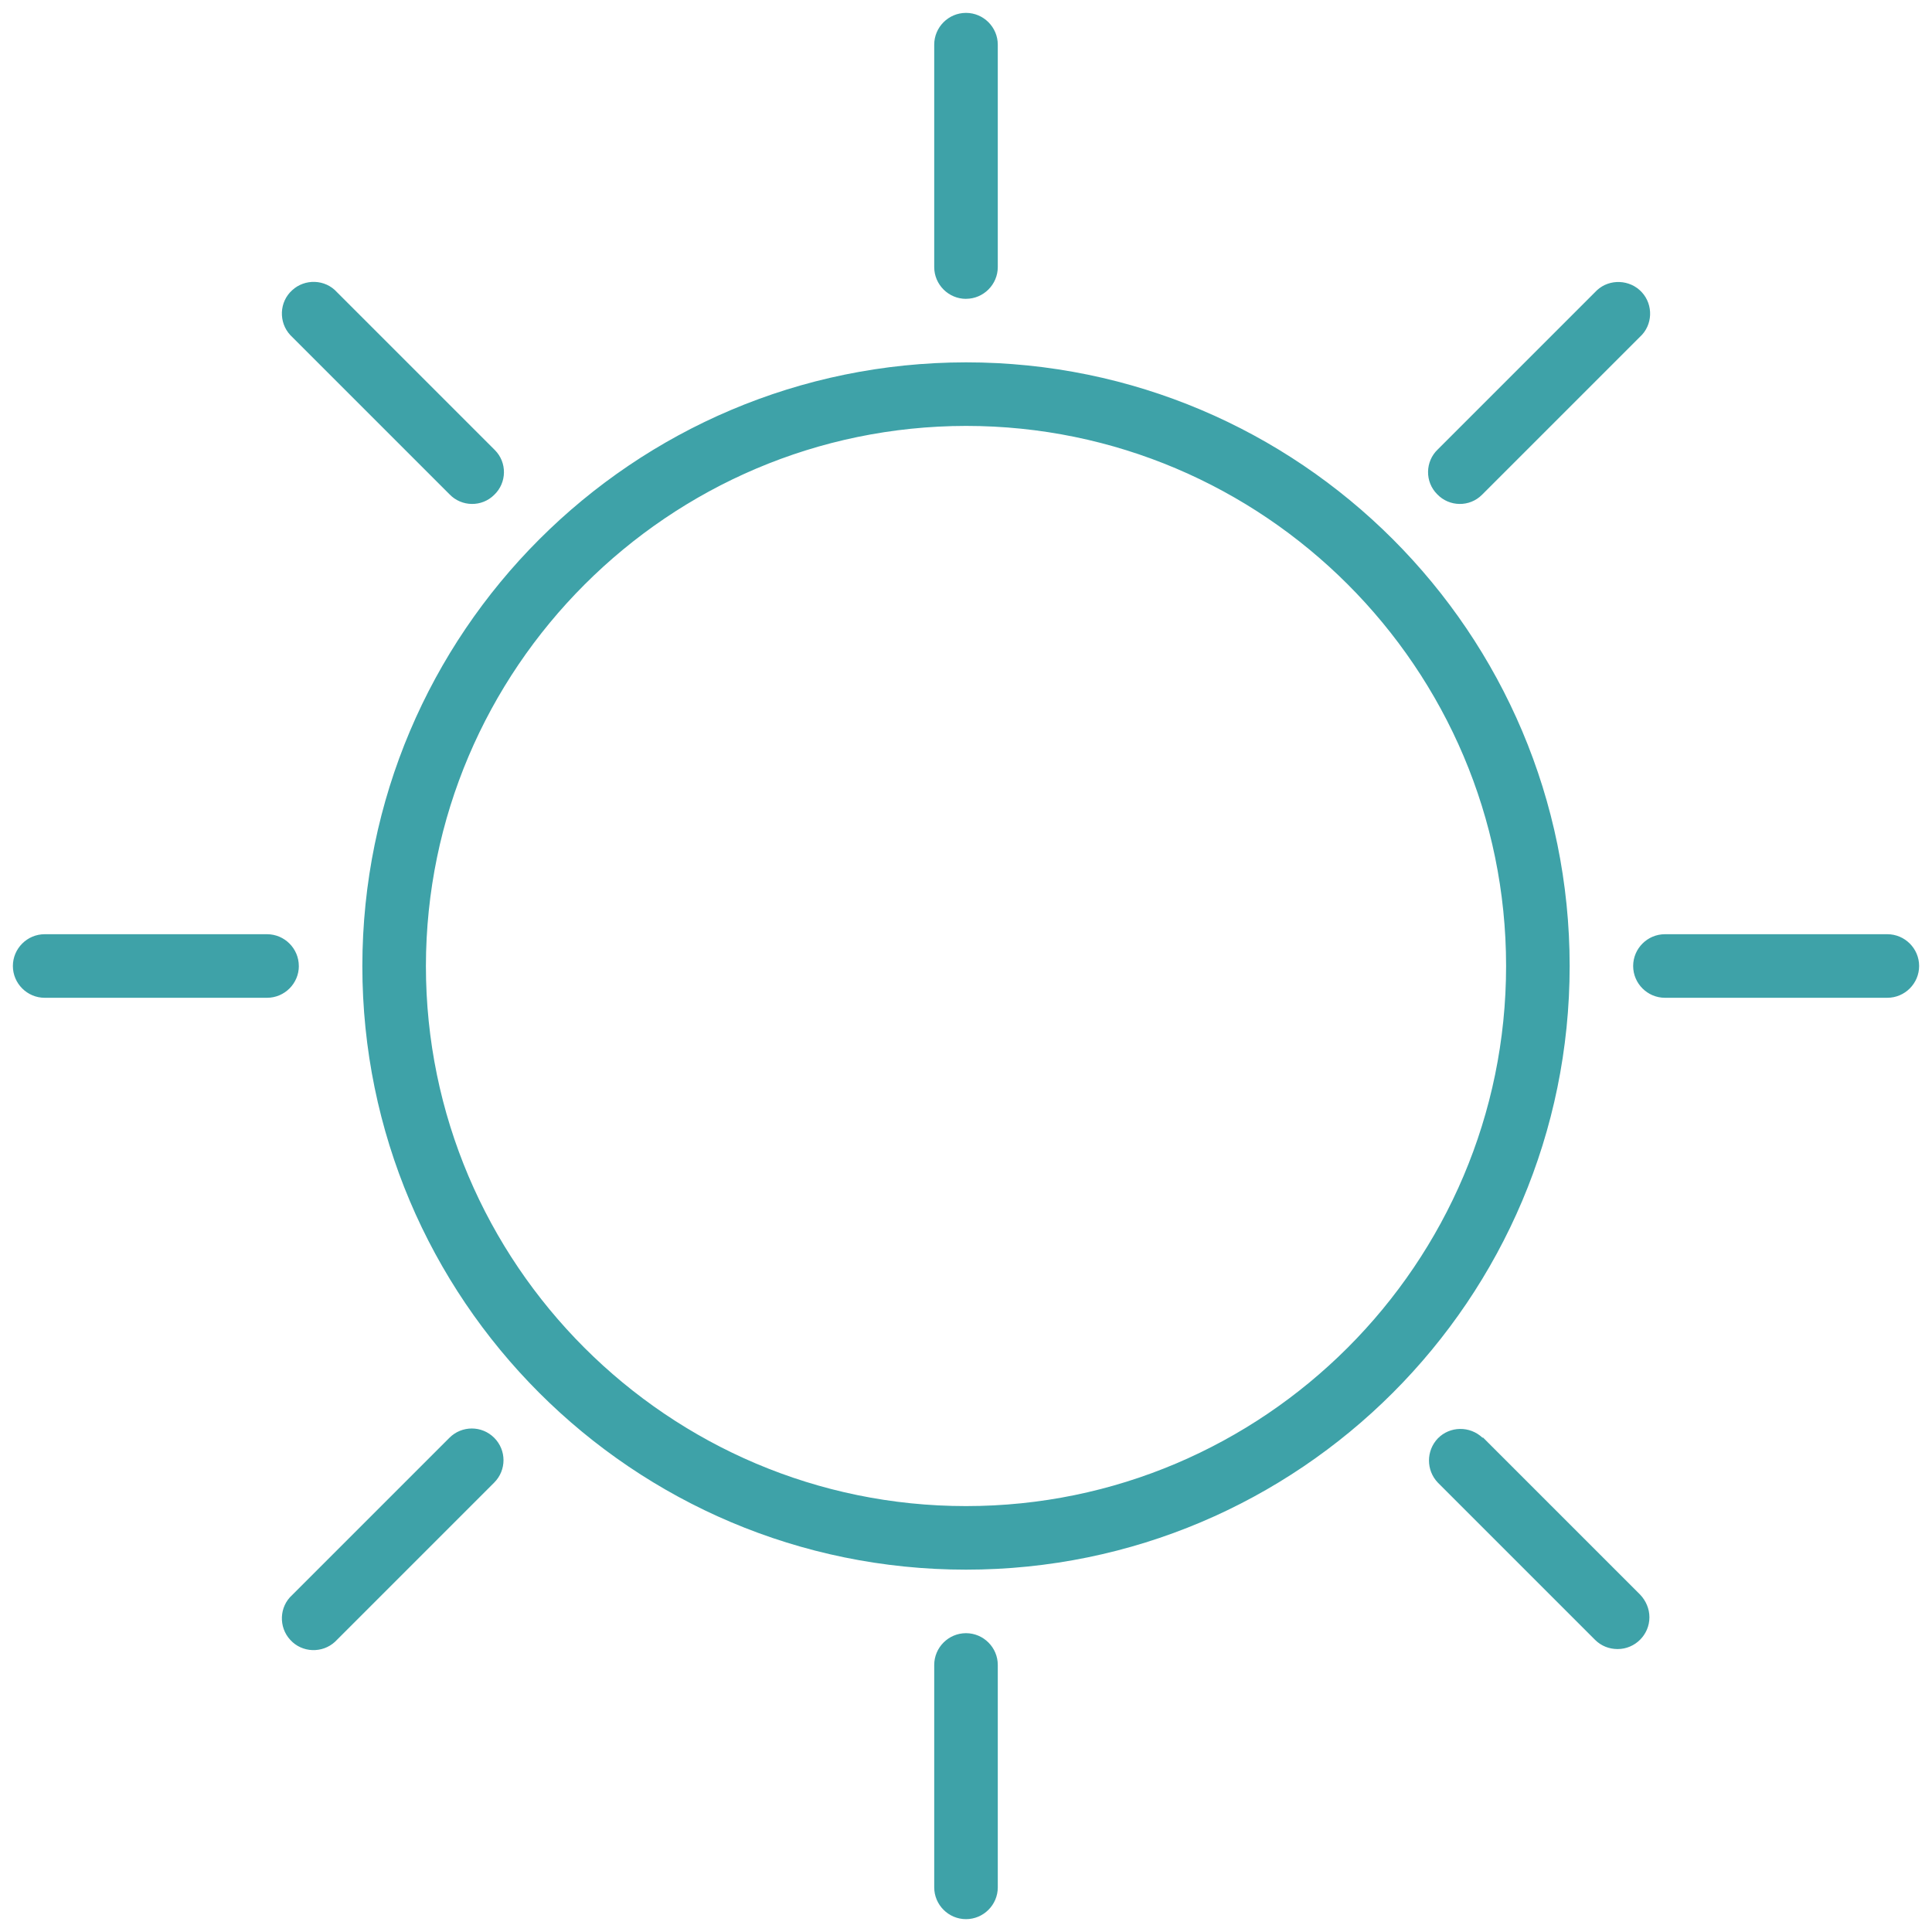 <svg xmlns="http://www.w3.org/2000/svg" id="a" viewBox="0 0 600 600"><path d="m139.57,446.52l-48.84,48.84c-4.05,3.65-4.24,9.97-.59,13.91,3.65,4.05,9.97,4.24,13.91.59.2-.2.39-.39.59-.59l48.84-48.84c3.85-3.85,3.85-10.06,0-13.91s-10.06-3.85-13.91,0Zm-46.77-146.52c0-5.43-4.44-9.87-9.87-9.87H13.87c-5.43,0-9.87,4.44-9.87,9.87s4.44,9.87,9.87,9.87h69.07c5.43,0,9.87-4.44,9.87-9.87Zm367.43-146.32l.2-.2,48.84-48.84c4.05-3.65,4.24-9.97.59-13.91-3.65-3.95-9.97-4.24-13.91-.59-.2.2-.39.39-.59.59l-48.84,48.84c-3.95,3.75-4.05,10.06-.2,13.91,3.75,3.95,10.06,4.05,13.91.2Zm-160.23-60.88c5.43,0,9.87-4.44,9.87-9.87V13.87c0-5.43-4.44-9.87-9.87-9.87s-9.87,4.44-9.87,9.87v69.07c0,5.43,4.44,9.87,9.87,9.87Zm-209.27,11.84l48.84,48.84c3.75,3.95,10.06,4.05,13.91.2,3.95-3.75,4.05-10.06.2-13.91l-.2-.2-48.84-48.84c-3.65-4.05-9.97-4.24-13.91-.59-4.05,3.65-4.24,9.97-.59,13.91.2.2.39.39.59.59Zm369.7,341.88c-3.95-3.75-10.16-3.65-13.91.2-3.65,3.85-3.65,9.87,0,13.71l48.84,48.84c1.87,1.87,4.34,2.86,7.01,2.86,5.43,0,9.87-4.44,9.87-9.87,0-2.66-1.09-5.13-2.86-7.01l-48.84-48.84-.1.1Zm-160.43,60.68c-5.43,0-9.87,4.44-9.87,9.87v69.07c0,5.43,4.44,9.87,9.87,9.87s9.87-4.44,9.87-9.87v-69.07c0-5.43-4.44-9.87-9.87-9.87Zm286.13-217.07h-69.07c-5.43,0-9.87,4.44-9.87,9.87s4.44,9.87,9.87,9.87h69.07c5.43,0,9.87-4.44,9.87-9.87s-4.44-9.87-9.87-9.87ZM300,112.53c-103.5.1-187.37,83.97-187.47,187.47,0,103.5,83.97,187.47,187.47,187.47s187.47-83.97,187.47-187.47-83.97-187.47-187.47-187.47Zm0,355.2c-92.45,0-167.73-75.28-167.73-167.73.1-92.35,75.38-167.63,167.73-167.73,92.45,0,167.73,75.28,167.73,167.73s-75.28,167.73-167.73,167.73Z" fill="#3ea2a8" stroke-width="0"></path></svg>